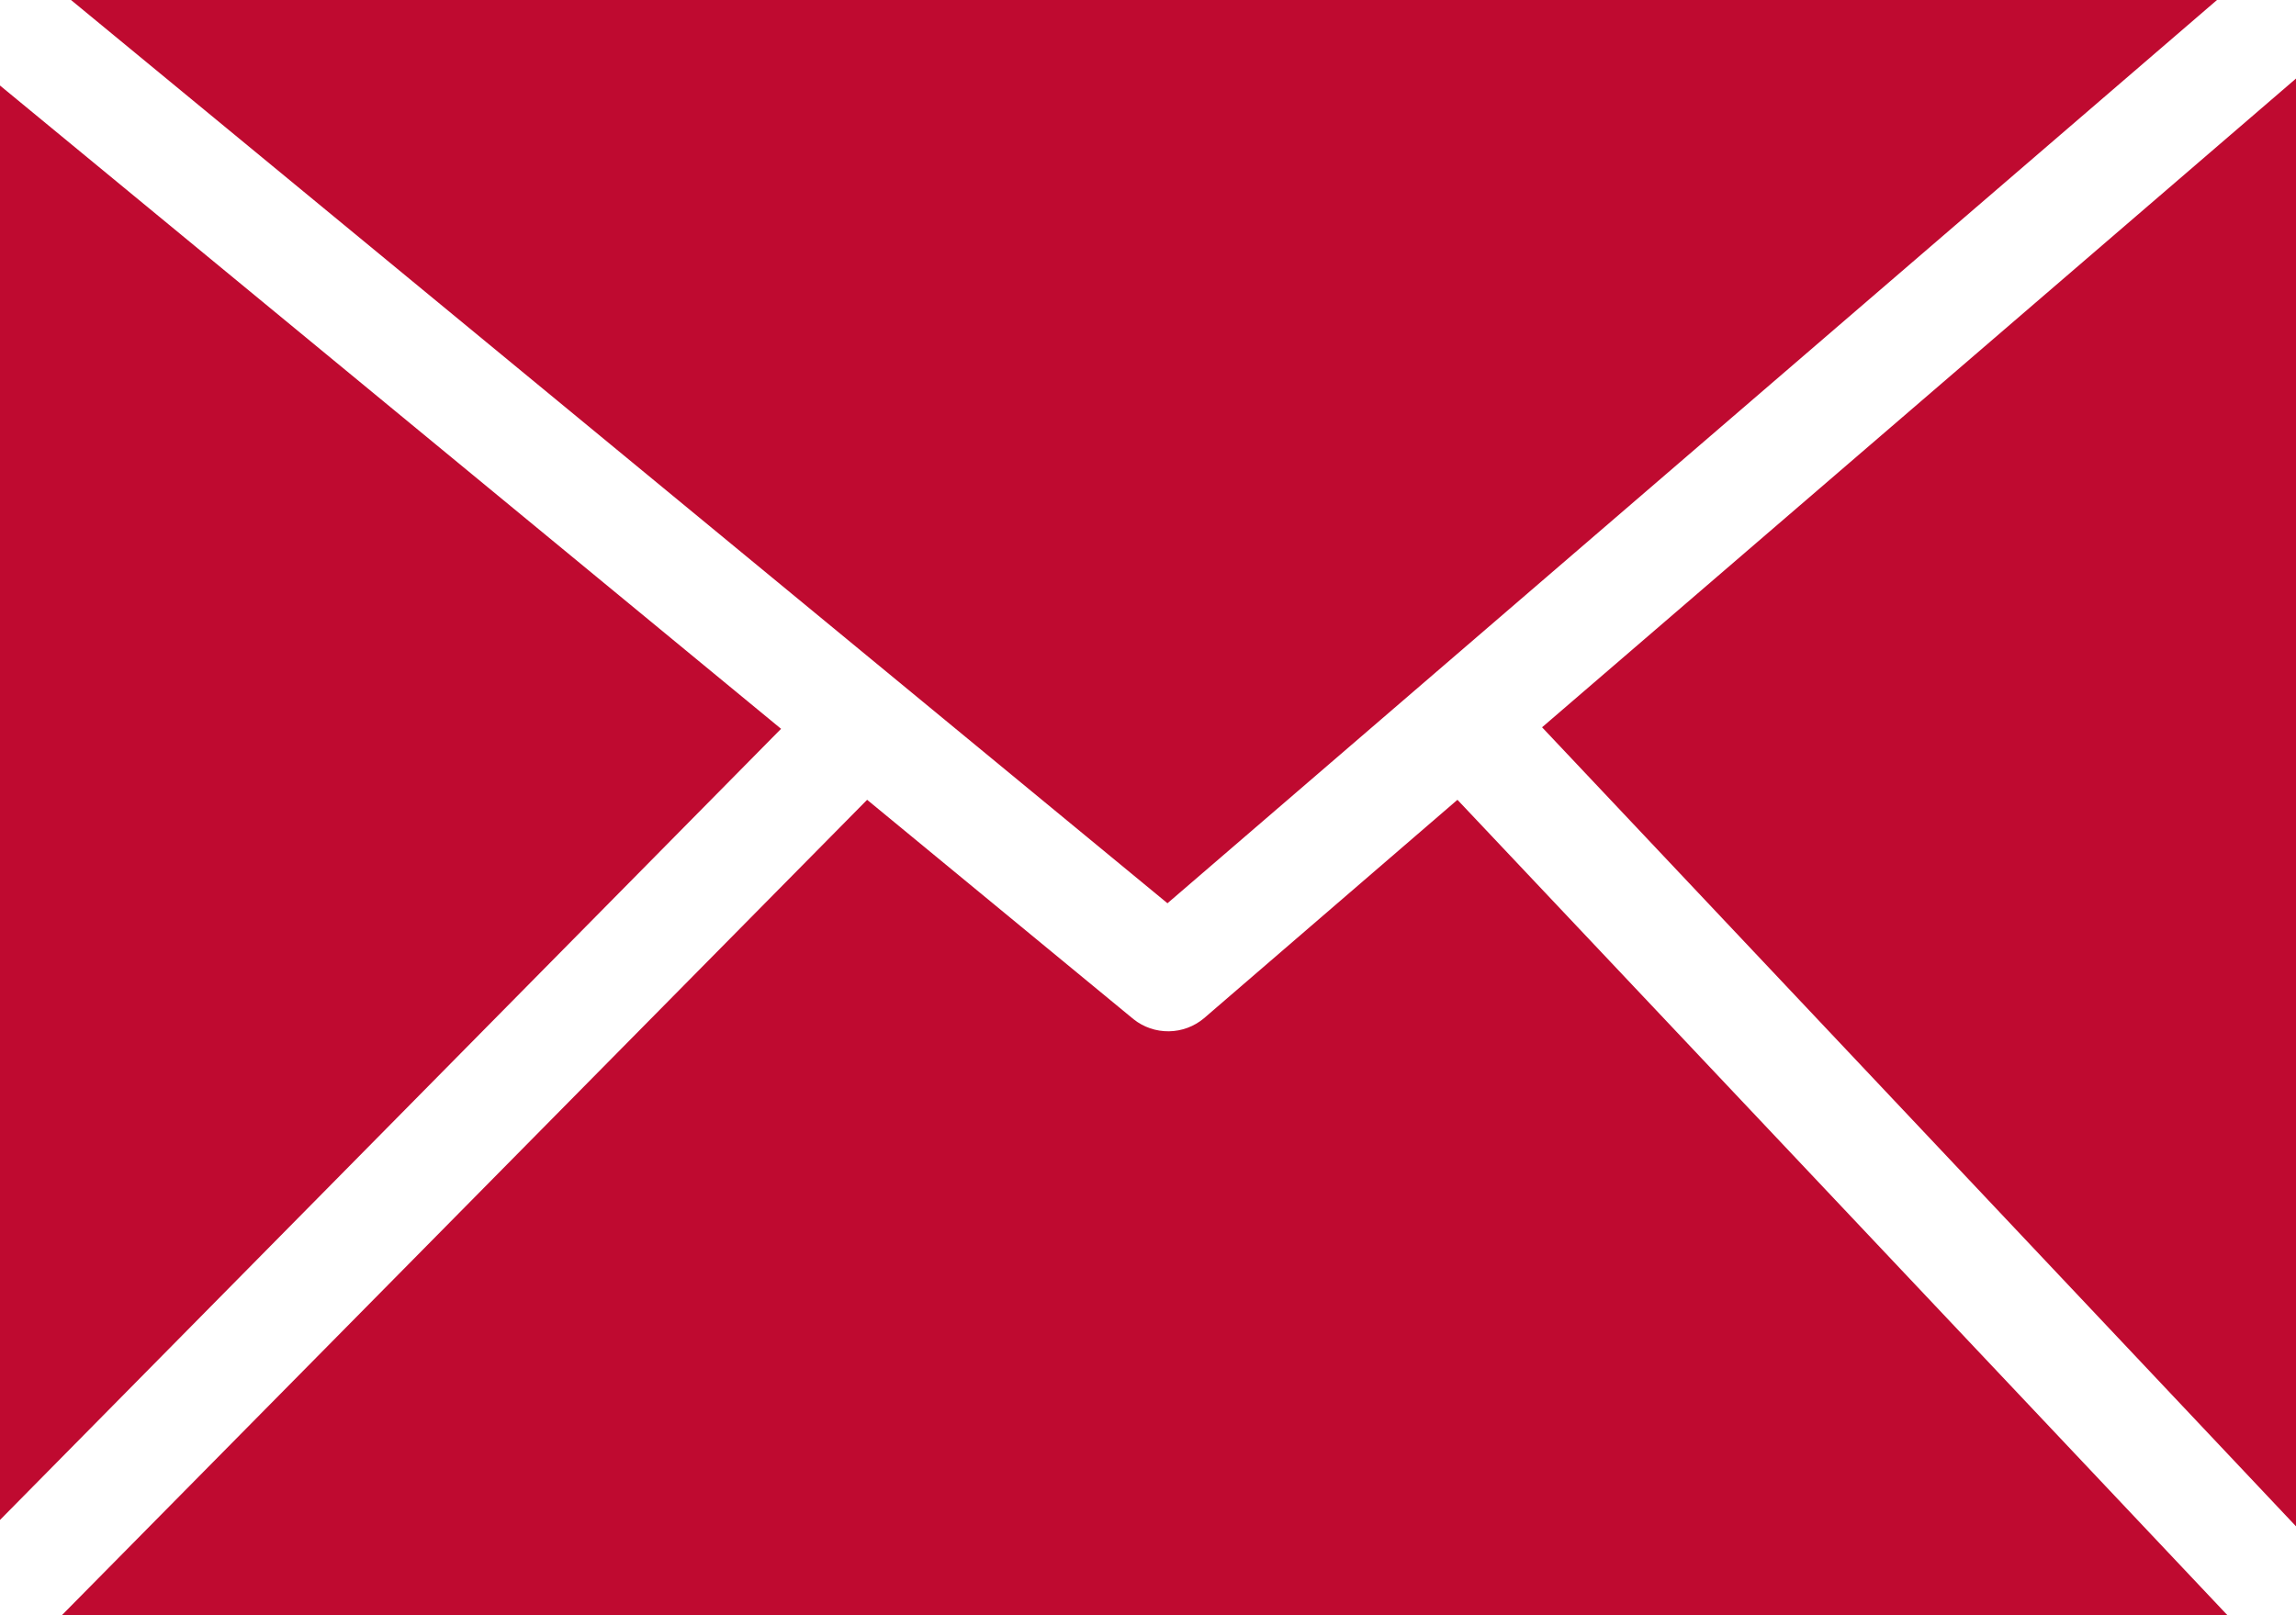 <svg width="27" height="19" viewBox="0 0 27 19" fill="none" xmlns="http://www.w3.org/2000/svg">
<path d="M0.835 0L13.729 10.625L26.071 0H0.835ZM0 17.879L9.185 8.573L0 1.006V17.881V17.879ZM10.197 9.408L0.727 19H26.194L17.139 9.408L14.159 11.977C14.043 12.075 13.897 12.129 13.746 12.131C13.595 12.133 13.447 12.083 13.329 11.988L10.197 9.408ZM18.134 8.555L27 17.954V0.924L18.134 8.555Z" fill="#BF0A30"/>
</svg>
